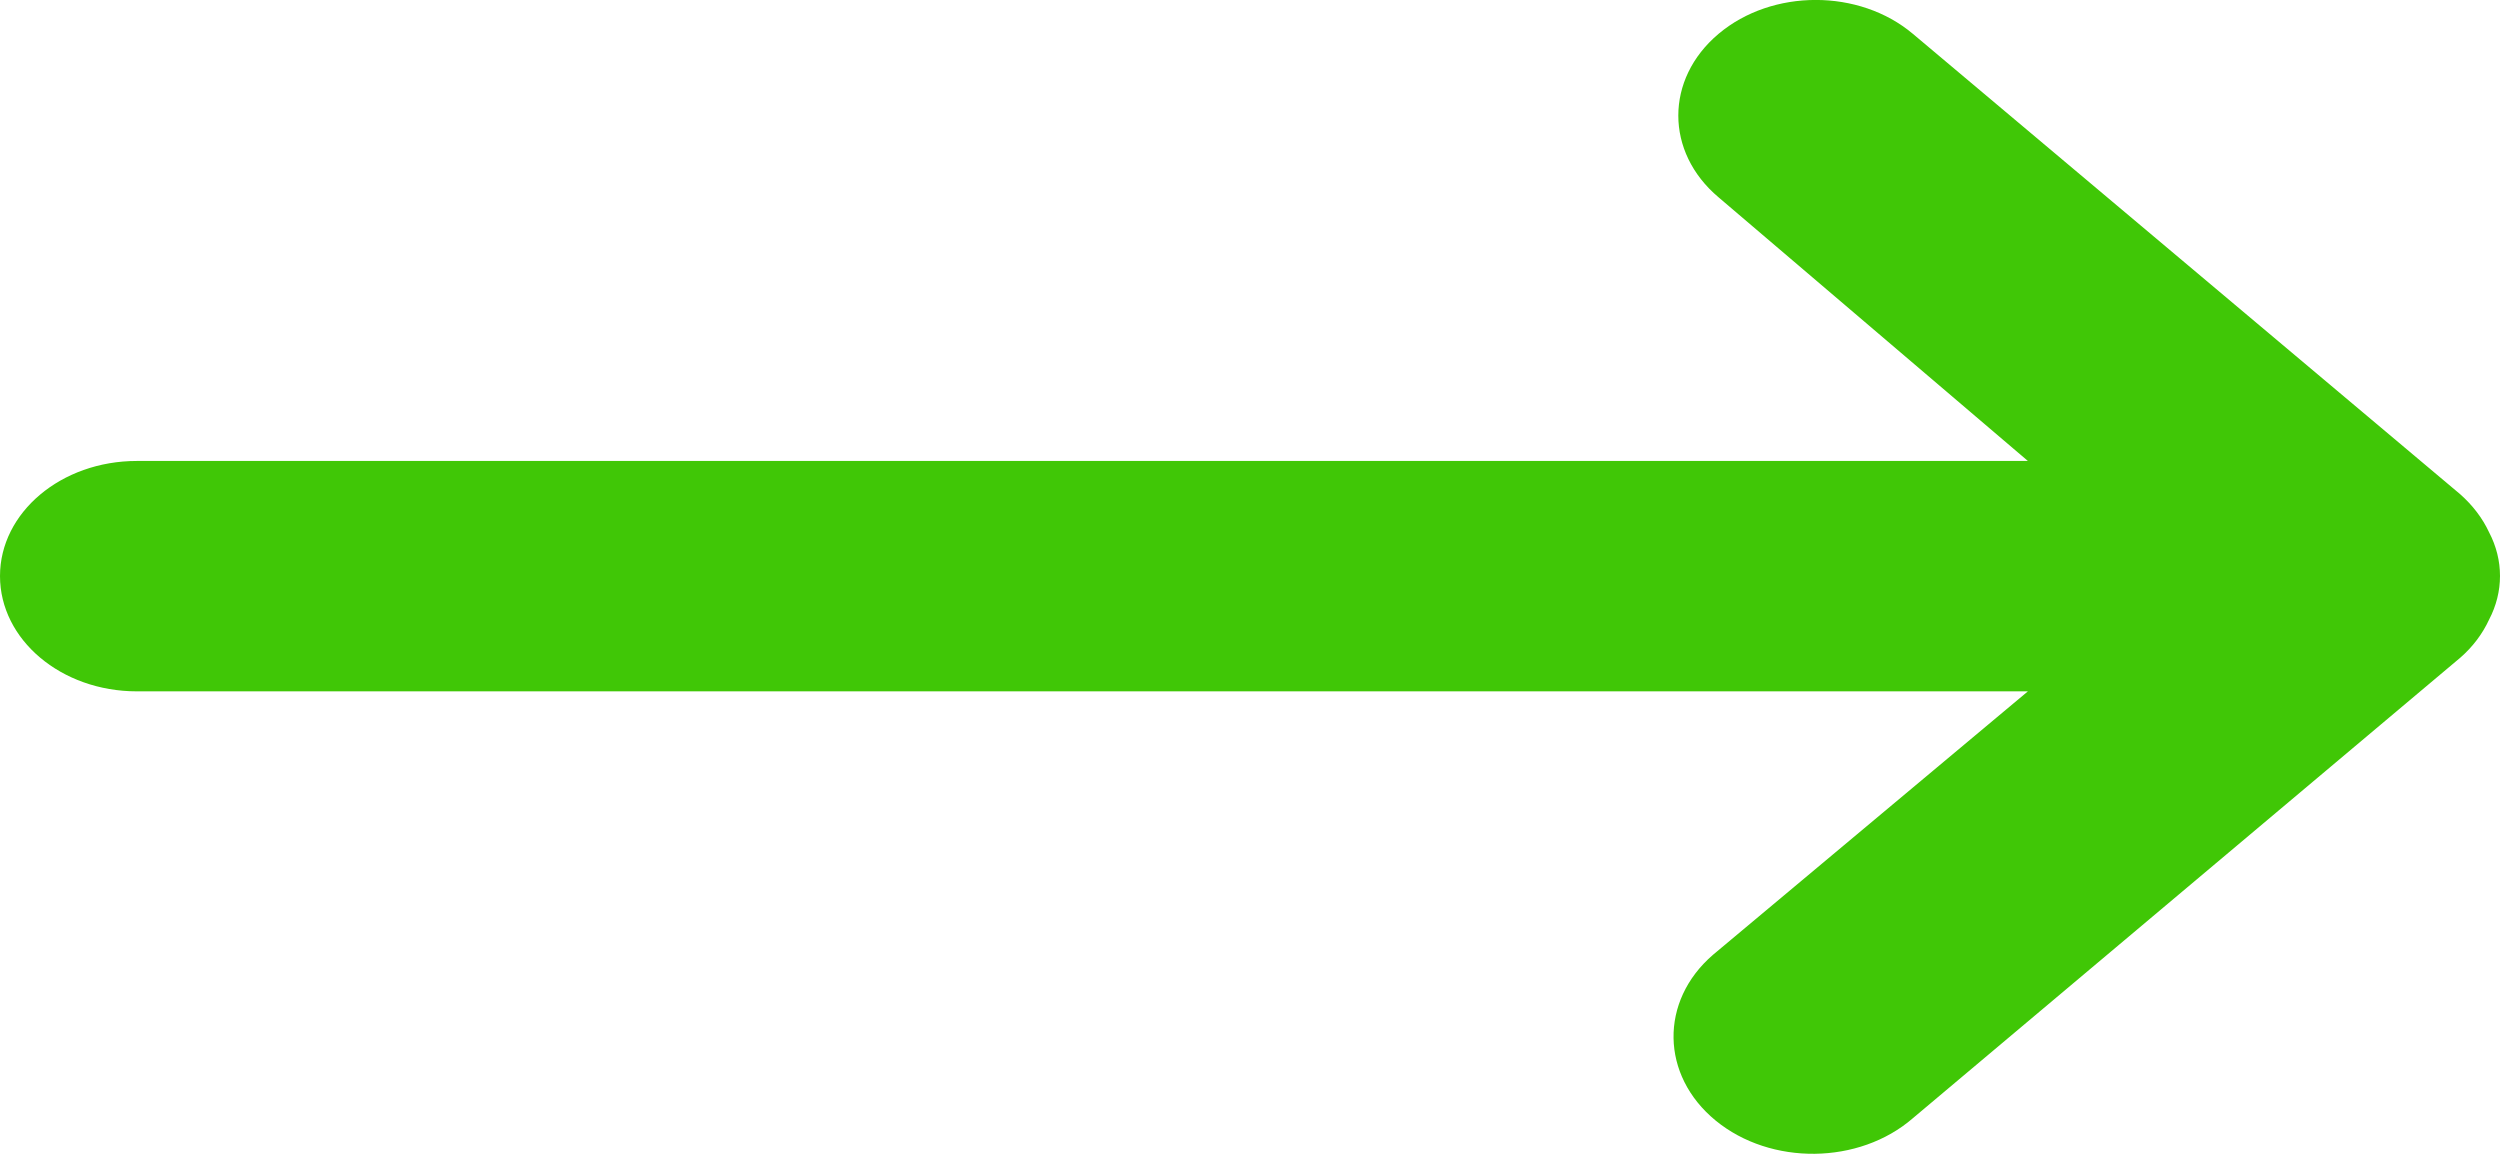 <svg xmlns="http://www.w3.org/2000/svg" width="26" height="12" viewBox="0 0 26 12">
    <path fill="#40C706" d="M0 5.991C0 6.653.637 7.19 1.423 7.19H21.09L17.815 9.93c-.558.482-.545 1.254.028 1.724.574.47 1.492.459 2.05-.024l5.694-4.79c.13-.113.231-.248.299-.395.152-.29.152-.62 0-.91-.068-.146-.17-.28-.3-.395L19.894.352c-.558-.47-1.463-.47-2.021 0-.558.47-.558 1.23 0 1.7l3.217 2.742H1.423C.637 4.794 0 5.33 0 5.991z"/>
</svg>
